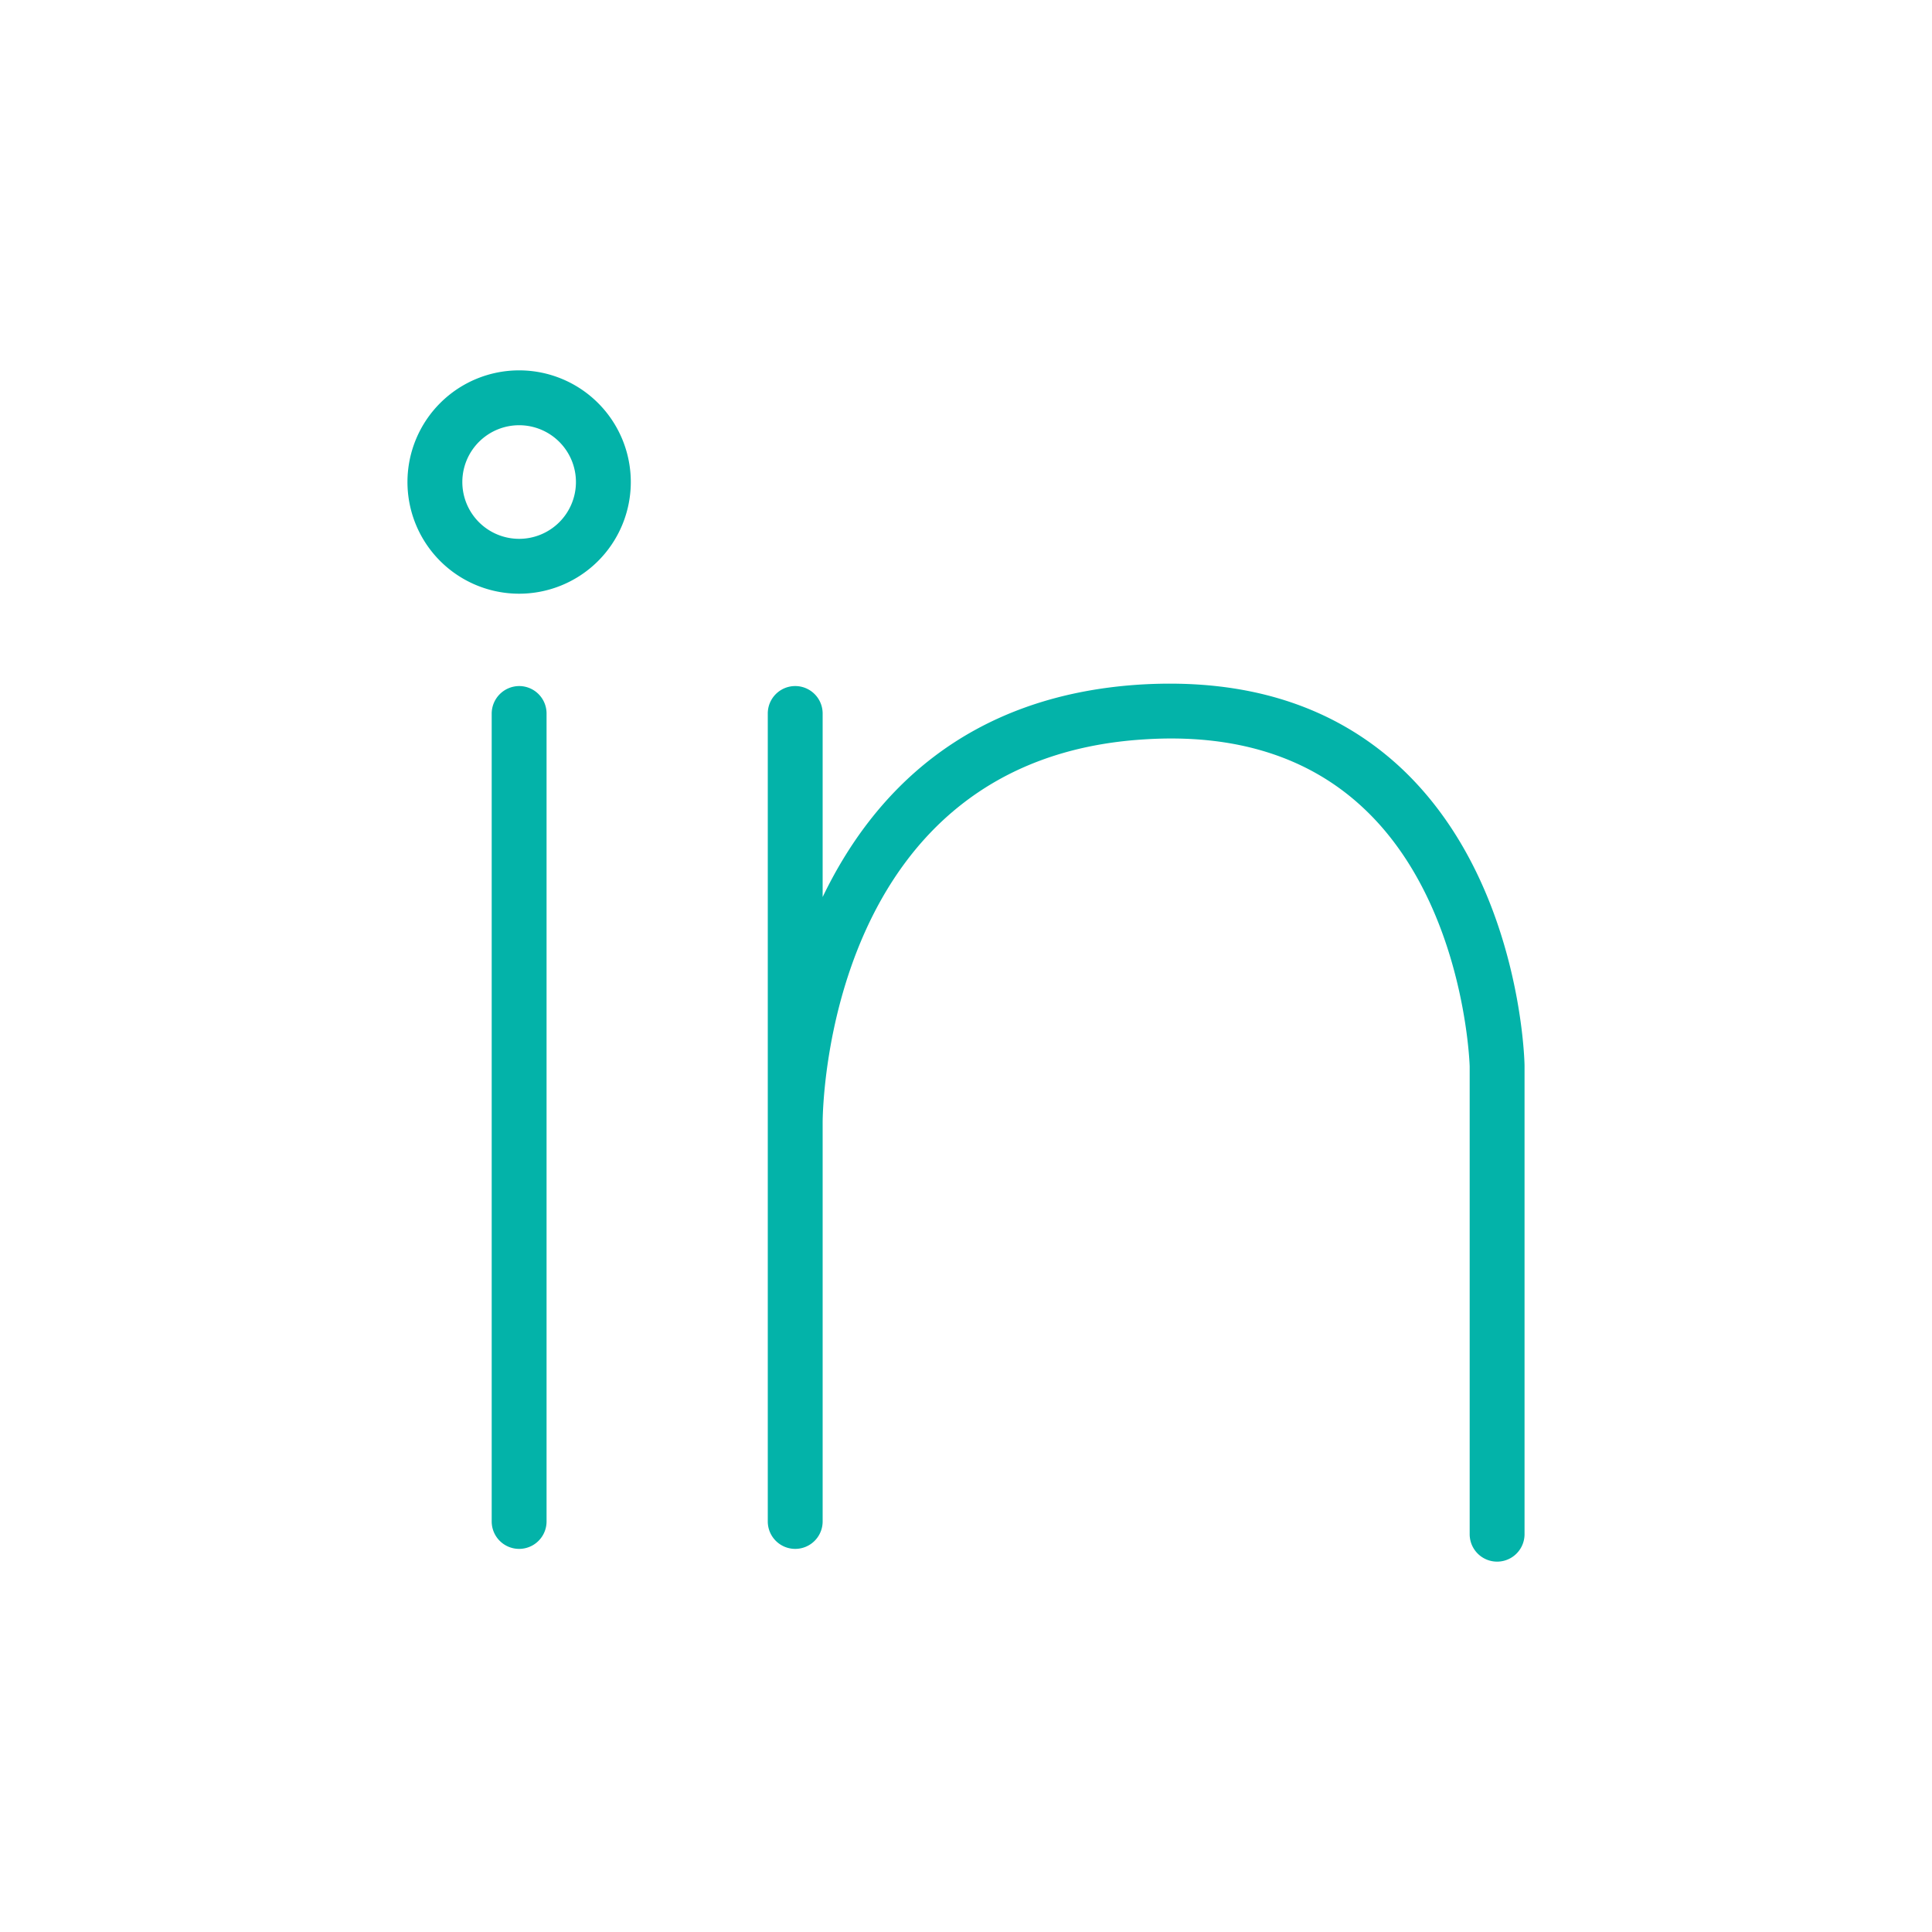 <svg id="Layer_1" data-name="Layer 1" xmlns="http://www.w3.org/2000/svg" viewBox="0 0 100 100"><defs><style>.cls-1{fill:#03b3a9;}</style></defs><title>socialMediaIcons</title><path class="cls-1" d="M26.87,35.51a1.43,1.43,0,0,0-1.42,1.42V78.75a1.42,1.42,0,1,0,2.84,0V36.93A1.42,1.42,0,0,0,26.87,35.51Z"/><path class="cls-1" d="M26.87,19.17A5.78,5.78,0,1,0,32.65,25,5.78,5.78,0,0,0,26.87,19.17Zm0,8.72A2.94,2.94,0,1,1,29.81,25,2.94,2.94,0,0,1,26.87,27.89Z"/><path class="cls-1" d="M59.06,35.43c-9.13.56-13.94,5.72-16.48,11V36.93a1.42,1.42,0,0,0-2.84,0V78.75a1.42,1.42,0,0,0,2.84,0V58.11c0-.77.24-18.83,16.65-19.84,4.66-.3,8.44.88,11.26,3.48,5.33,4.9,5.58,13.39,5.58,13.45V79.41a1.42,1.42,0,1,0,2.84,0V55.17c0-.39-.26-9.76-6.48-15.5C69,36.52,64.52,35.11,59.06,35.43Z"/></svg>